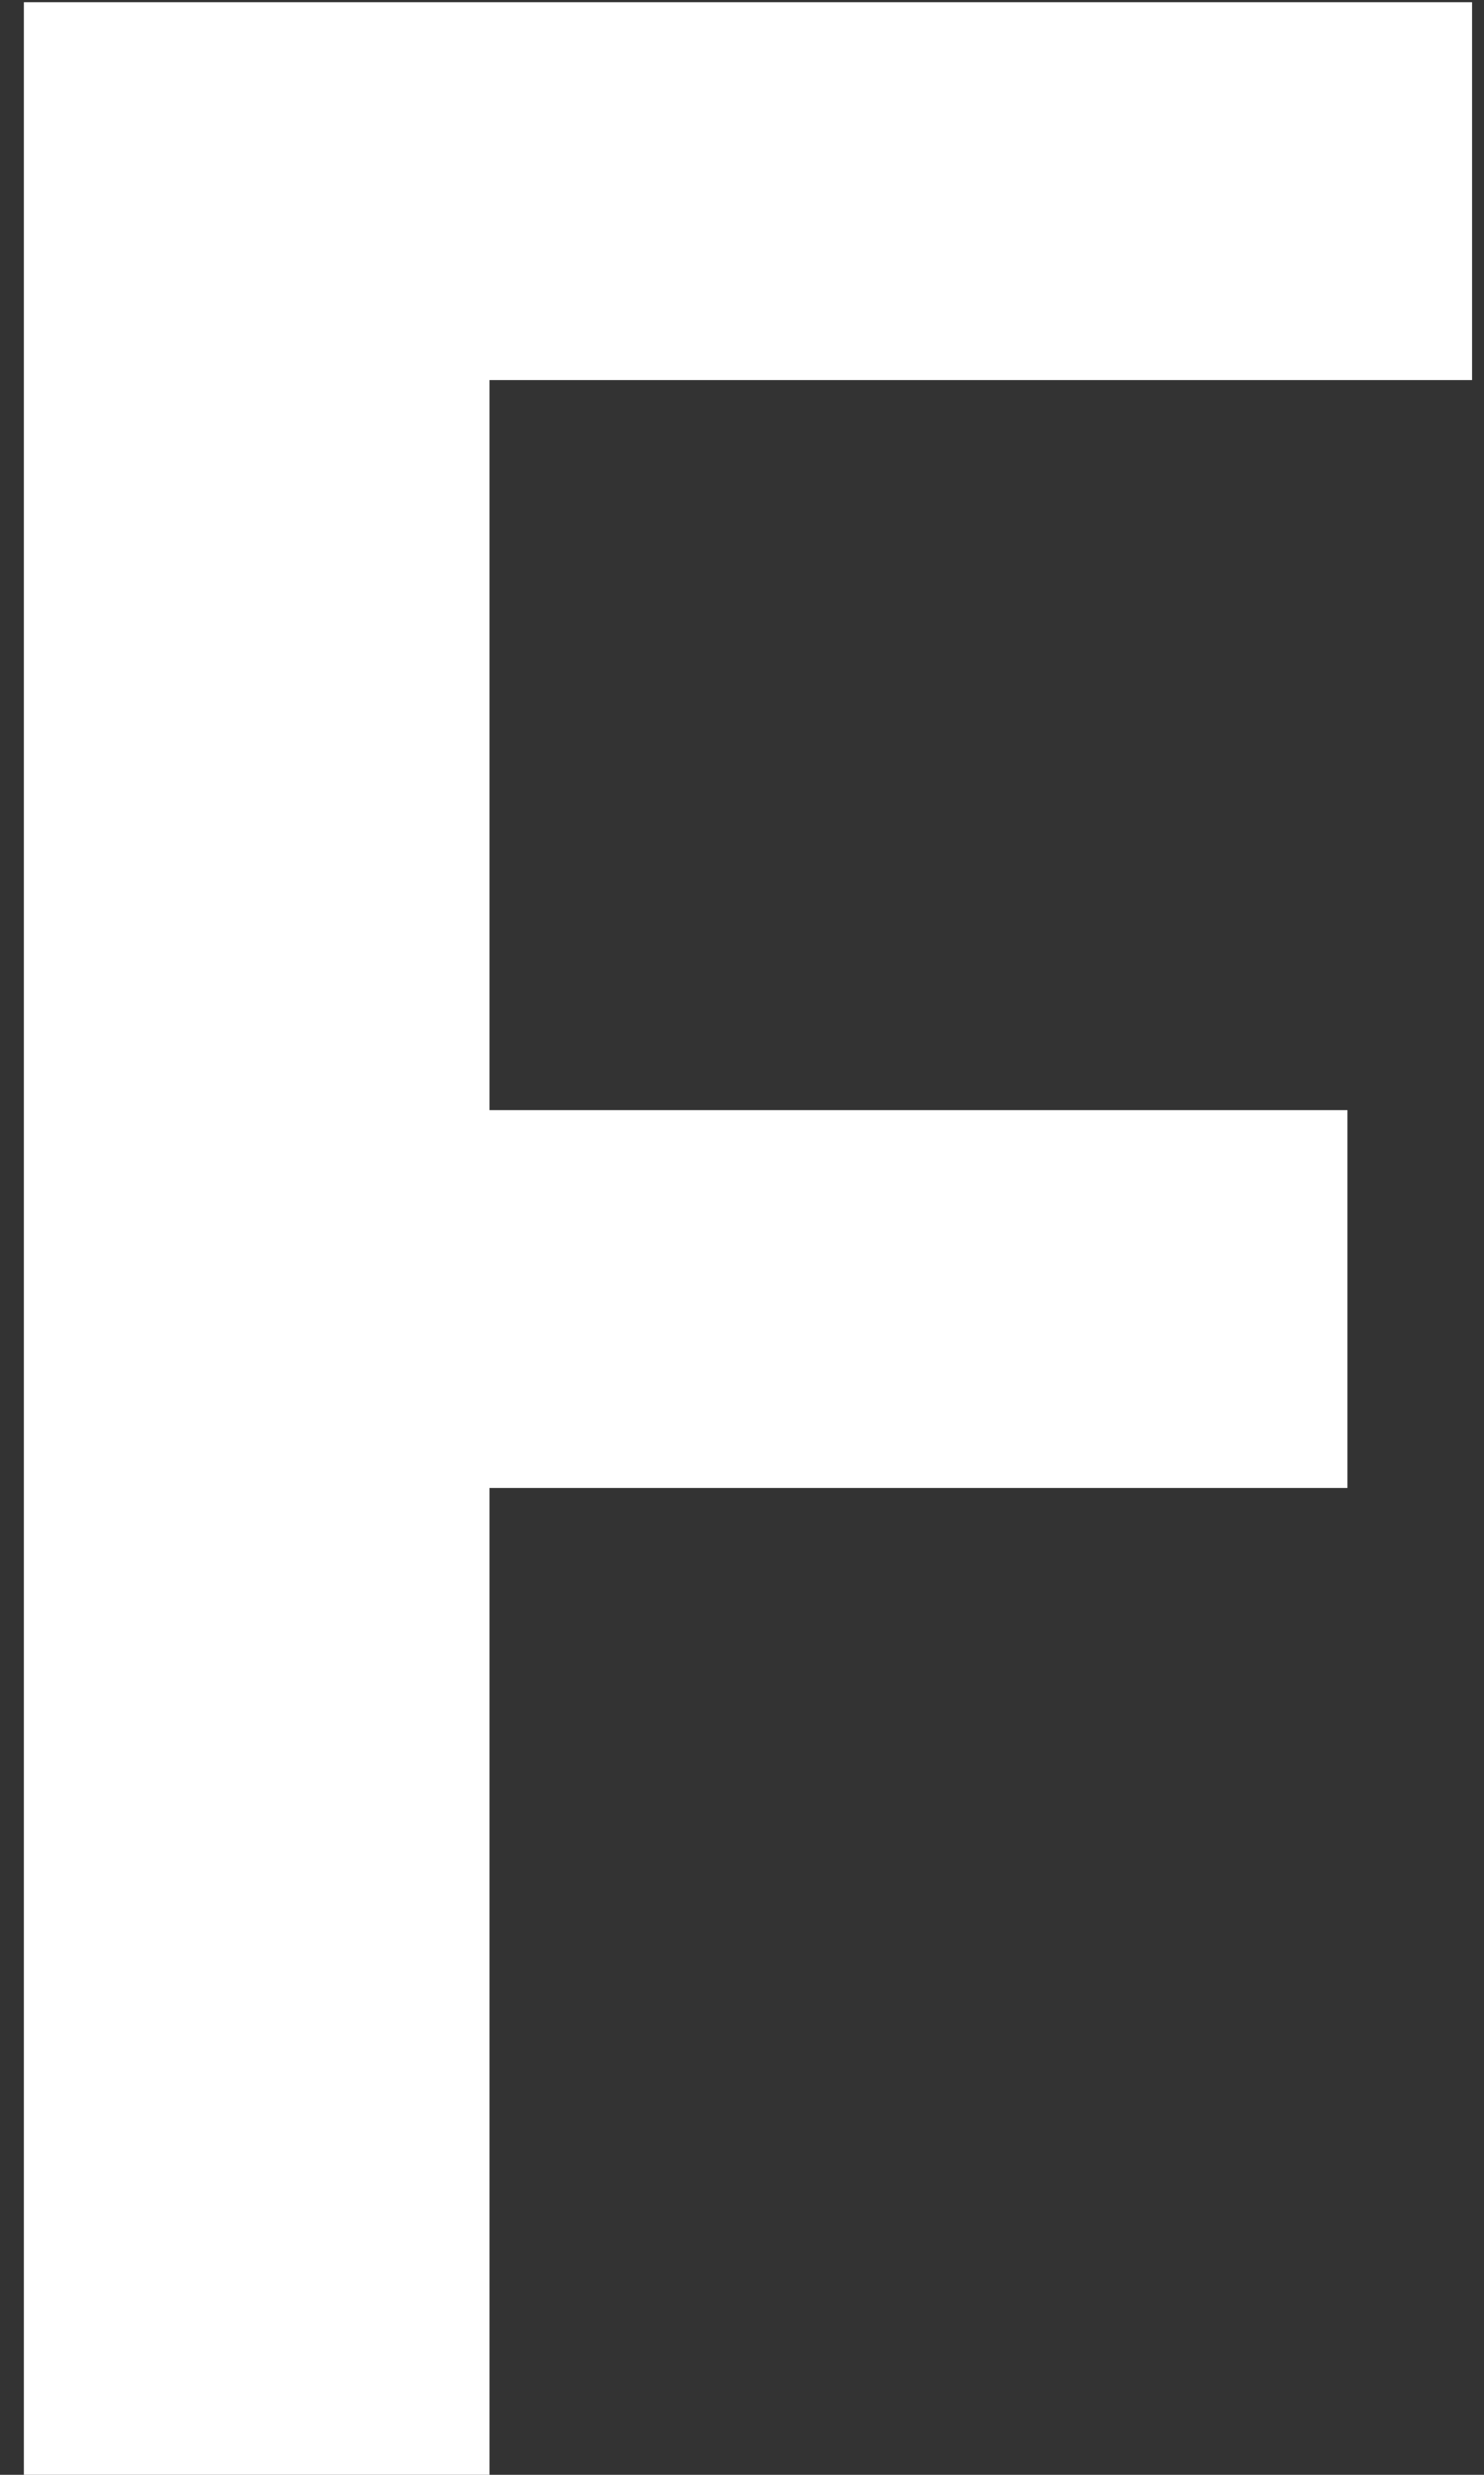 <svg width="51" height="85" viewBox="0 0 51 85" fill="none" xmlns="http://www.w3.org/2000/svg">
<rect x="0" y="0" width="51" height="85" fill="#333333" stroke="none"/>
<path d="M46.306 51.106H16.822V85H0.82V0.076H50.59V13.054H16.822V38.128H46.306V51.106Z" fill="white"/>
</svg>
